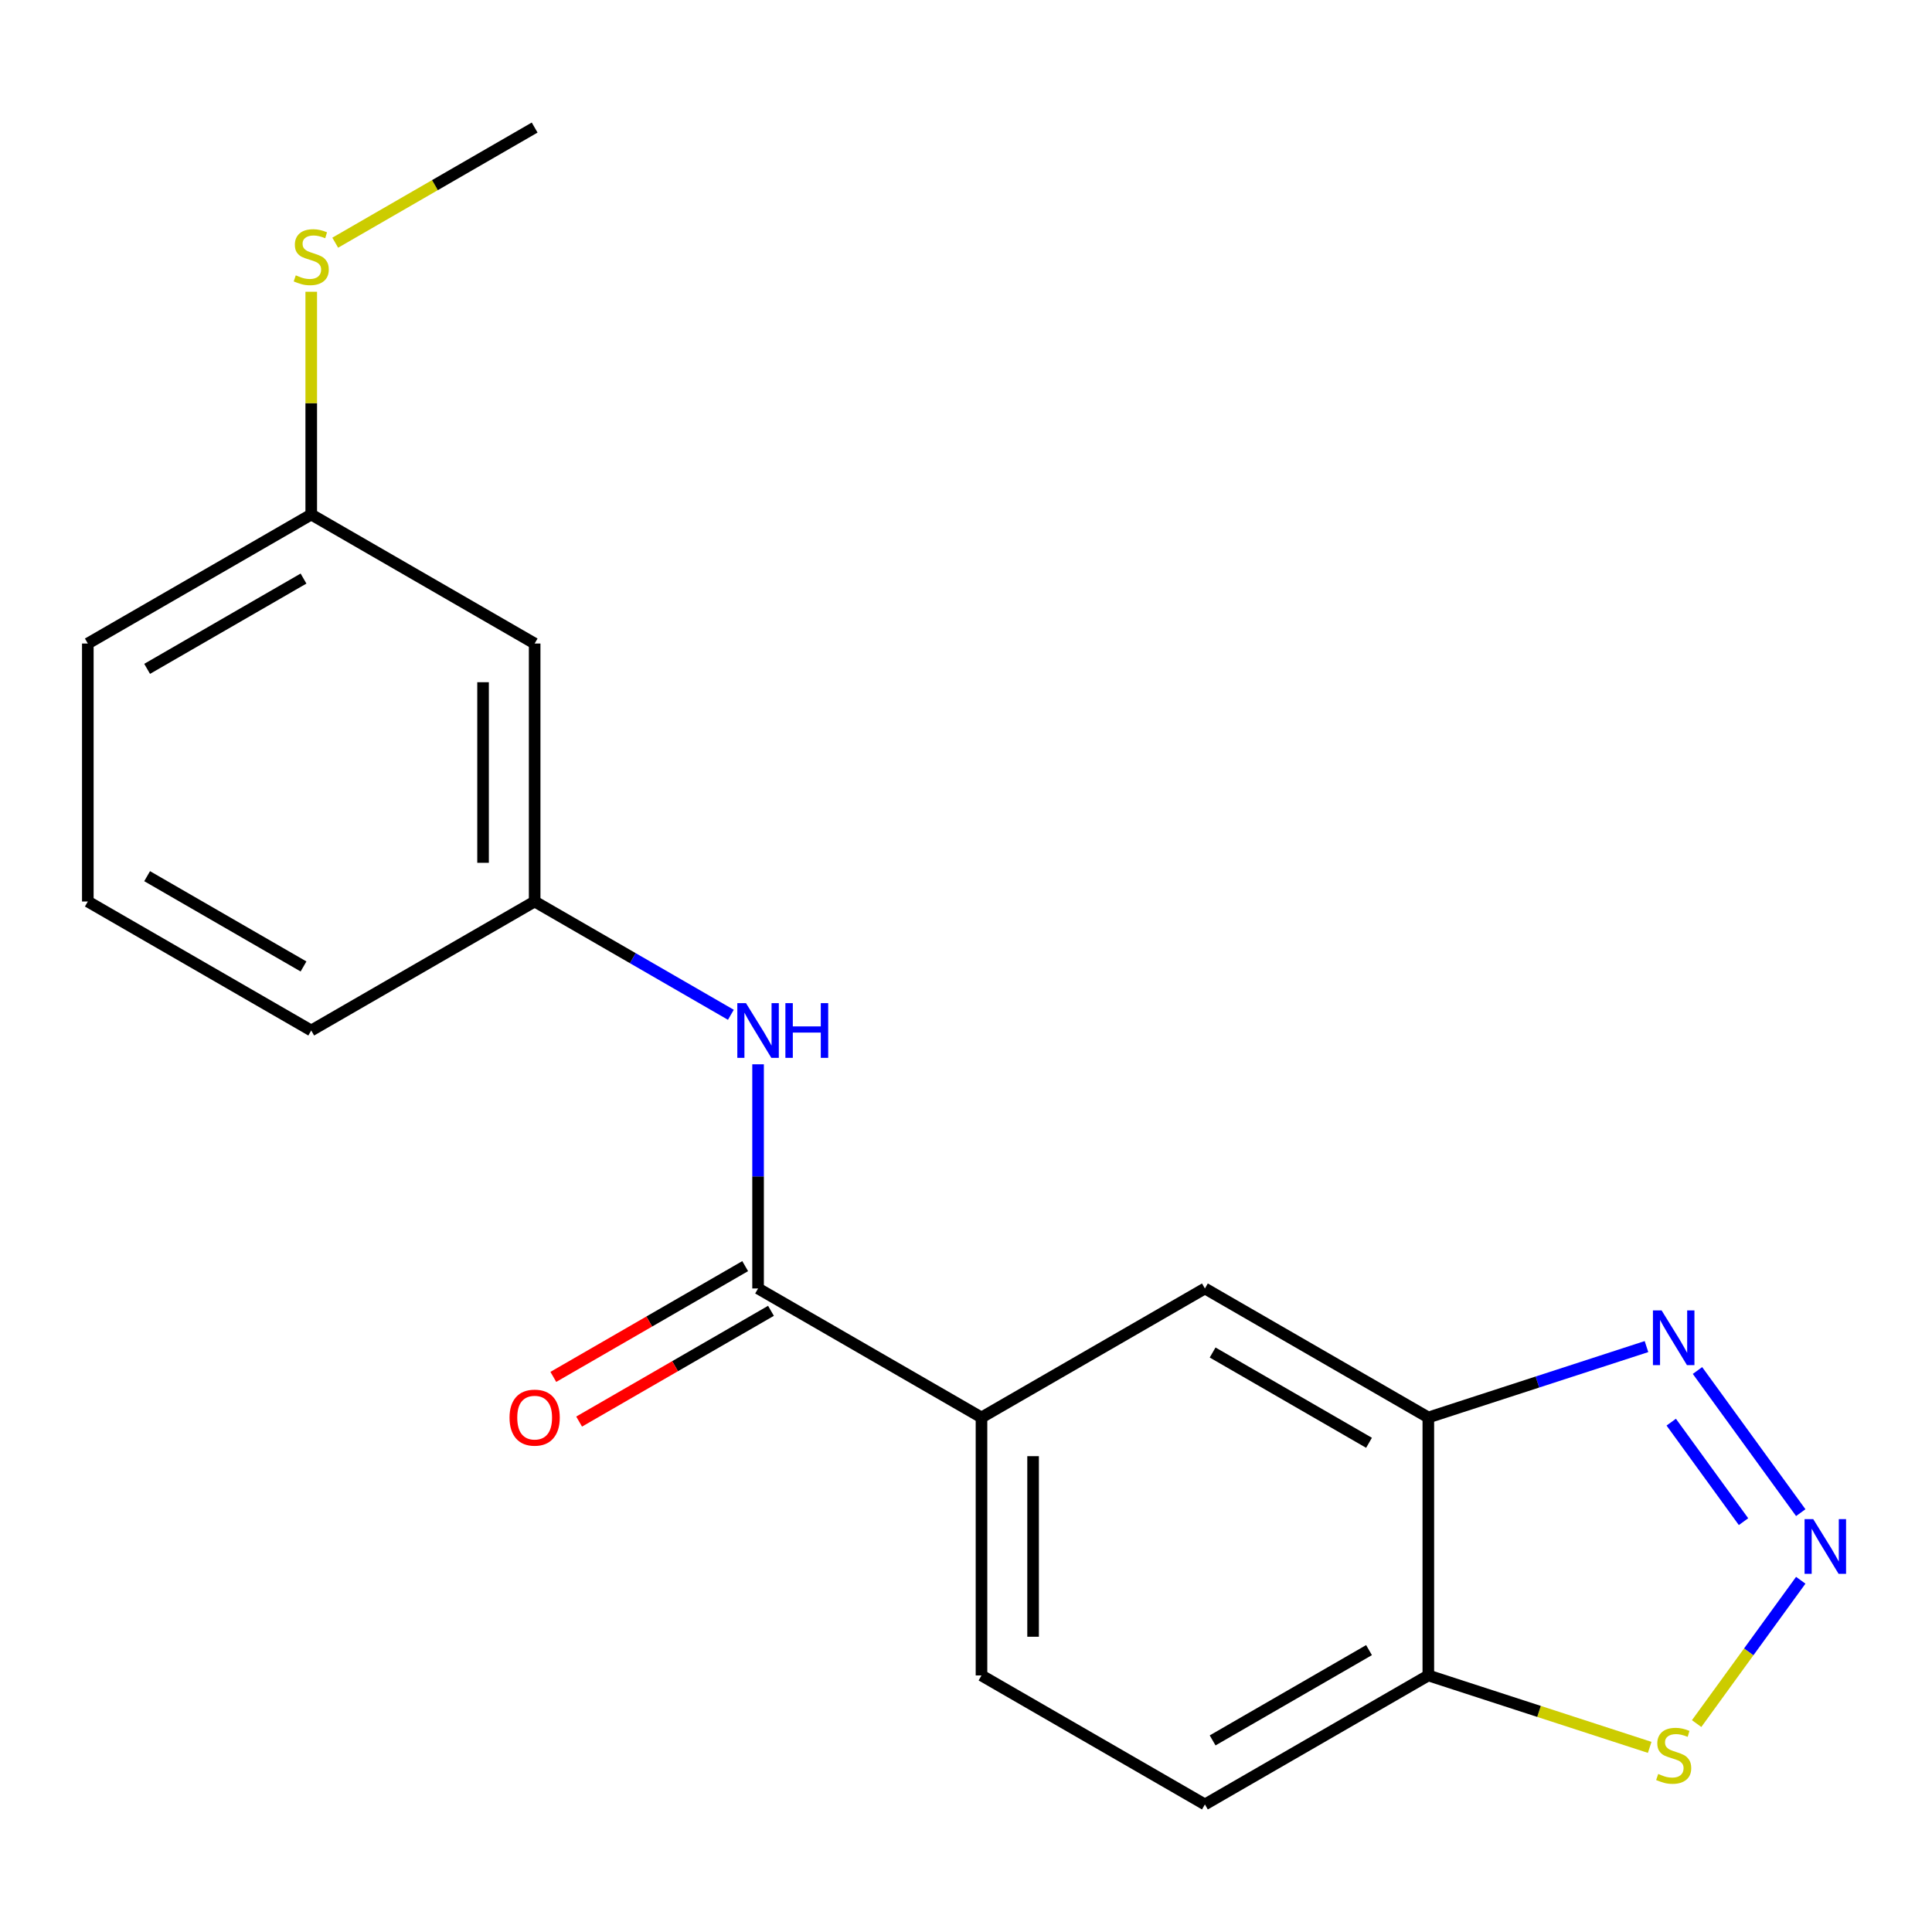 <?xml version='1.0' encoding='iso-8859-1'?>
<svg version='1.1' baseProfile='full'
              xmlns='http://www.w3.org/2000/svg'
                      xmlns:rdkit='http://www.rdkit.org/xml'
                      xmlns:xlink='http://www.w3.org/1999/xlink'
                  xml:space='preserve'
width='1000px' height='1000px' viewBox='0 0 1000 1000'>
<!-- END OF HEADER -->
<rect style='opacity:1.0;fill:#FFFFFF;stroke:none' width='1000' height='1000' x='0' y='0'> </rect>
<path class='bond-0' d='M 932.07,782.946 L 878.616,709.373' style='fill:none;fill-rule:evenodd;stroke:#0000FF;stroke-width:6px;stroke-linecap:butt;stroke-linejoin:miter;stroke-opacity:1' />
<path class='bond-0' d='M 902.446,787.607 L 865.028,736.106' style='fill:none;fill-rule:evenodd;stroke:#0000FF;stroke-width:6px;stroke-linecap:butt;stroke-linejoin:miter;stroke-opacity:1' />
<path class='bond-3' d='M 932.07,817.942 L 905.121,855.033' style='fill:none;fill-rule:evenodd;stroke:#0000FF;stroke-width:6px;stroke-linecap:butt;stroke-linejoin:miter;stroke-opacity:1' />
<path class='bond-3' d='M 905.121,855.033 L 878.173,892.125' style='fill:none;fill-rule:evenodd;stroke:#CCCC00;stroke-width:6px;stroke-linecap:butt;stroke-linejoin:miter;stroke-opacity:1' />
<path class='bond-1' d='M 852.217,696.99 L 795.759,715.334' style='fill:none;fill-rule:evenodd;stroke:#0000FF;stroke-width:6px;stroke-linecap:butt;stroke-linejoin:miter;stroke-opacity:1' />
<path class='bond-1' d='M 795.759,715.334 L 739.3,733.679' style='fill:none;fill-rule:evenodd;stroke:#000000;stroke-width:6px;stroke-linecap:butt;stroke-linejoin:miter;stroke-opacity:1' />
<path class='bond-7' d='M 739.3,733.679 L 623.659,666.913' style='fill:none;fill-rule:evenodd;stroke:#000000;stroke-width:6px;stroke-linecap:butt;stroke-linejoin:miter;stroke-opacity:1' />
<path class='bond-7' d='M 708.601,746.792 L 627.652,700.056' style='fill:none;fill-rule:evenodd;stroke:#000000;stroke-width:6px;stroke-linecap:butt;stroke-linejoin:miter;stroke-opacity:1' />
<path class='bond-19' d='M 739.3,733.679 L 739.3,867.209' style='fill:none;fill-rule:evenodd;stroke:#000000;stroke-width:6px;stroke-linecap:butt;stroke-linejoin:miter;stroke-opacity:1' />
<path class='bond-2' d='M 392.377,666.913 L 508.018,733.679' style='fill:none;fill-rule:evenodd;stroke:#000000;stroke-width:6px;stroke-linecap:butt;stroke-linejoin:miter;stroke-opacity:1' />
<path class='bond-5' d='M 392.377,666.913 L 392.377,608.897' style='fill:none;fill-rule:evenodd;stroke:#000000;stroke-width:6px;stroke-linecap:butt;stroke-linejoin:miter;stroke-opacity:1' />
<path class='bond-5' d='M 392.377,608.897 L 392.377,550.881' style='fill:none;fill-rule:evenodd;stroke:#0000FF;stroke-width:6px;stroke-linecap:butt;stroke-linejoin:miter;stroke-opacity:1' />
<path class='bond-9' d='M 385.701,655.349 L 336.05,684.015' style='fill:none;fill-rule:evenodd;stroke:#000000;stroke-width:6px;stroke-linecap:butt;stroke-linejoin:miter;stroke-opacity:1' />
<path class='bond-9' d='M 336.05,684.015 L 286.398,712.682' style='fill:none;fill-rule:evenodd;stroke:#FF0000;stroke-width:6px;stroke-linecap:butt;stroke-linejoin:miter;stroke-opacity:1' />
<path class='bond-9' d='M 399.054,678.477 L 349.403,707.144' style='fill:none;fill-rule:evenodd;stroke:#000000;stroke-width:6px;stroke-linecap:butt;stroke-linejoin:miter;stroke-opacity:1' />
<path class='bond-9' d='M 349.403,707.144 L 299.751,735.81' style='fill:none;fill-rule:evenodd;stroke:#FF0000;stroke-width:6px;stroke-linecap:butt;stroke-linejoin:miter;stroke-opacity:1' />
<path class='bond-4' d='M 853.877,904.438 L 796.589,885.824' style='fill:none;fill-rule:evenodd;stroke:#CCCC00;stroke-width:6px;stroke-linecap:butt;stroke-linejoin:miter;stroke-opacity:1' />
<path class='bond-4' d='M 796.589,885.824 L 739.3,867.209' style='fill:none;fill-rule:evenodd;stroke:#000000;stroke-width:6px;stroke-linecap:butt;stroke-linejoin:miter;stroke-opacity:1' />
<path class='bond-11' d='M 739.3,867.209 L 623.659,933.975' style='fill:none;fill-rule:evenodd;stroke:#000000;stroke-width:6px;stroke-linecap:butt;stroke-linejoin:miter;stroke-opacity:1' />
<path class='bond-11' d='M 708.601,854.096 L 627.652,900.832' style='fill:none;fill-rule:evenodd;stroke:#000000;stroke-width:6px;stroke-linecap:butt;stroke-linejoin:miter;stroke-opacity:1' />
<path class='bond-8' d='M 378.299,525.255 L 327.518,495.936' style='fill:none;fill-rule:evenodd;stroke:#0000FF;stroke-width:6px;stroke-linecap:butt;stroke-linejoin:miter;stroke-opacity:1' />
<path class='bond-8' d='M 327.518,495.936 L 276.736,466.617' style='fill:none;fill-rule:evenodd;stroke:#000000;stroke-width:6px;stroke-linecap:butt;stroke-linejoin:miter;stroke-opacity:1' />
<path class='bond-6' d='M 508.018,733.679 L 623.659,666.913' style='fill:none;fill-rule:evenodd;stroke:#000000;stroke-width:6px;stroke-linecap:butt;stroke-linejoin:miter;stroke-opacity:1' />
<path class='bond-20' d='M 508.018,733.679 L 508.018,867.209' style='fill:none;fill-rule:evenodd;stroke:#000000;stroke-width:6px;stroke-linecap:butt;stroke-linejoin:miter;stroke-opacity:1' />
<path class='bond-20' d='M 534.725,753.708 L 534.725,847.18' style='fill:none;fill-rule:evenodd;stroke:#000000;stroke-width:6px;stroke-linecap:butt;stroke-linejoin:miter;stroke-opacity:1' />
<path class='bond-10' d='M 276.736,466.617 L 276.736,333.087' style='fill:none;fill-rule:evenodd;stroke:#000000;stroke-width:6px;stroke-linecap:butt;stroke-linejoin:miter;stroke-opacity:1' />
<path class='bond-10' d='M 250.03,446.588 L 250.03,353.116' style='fill:none;fill-rule:evenodd;stroke:#000000;stroke-width:6px;stroke-linecap:butt;stroke-linejoin:miter;stroke-opacity:1' />
<path class='bond-16' d='M 276.736,466.617 L 161.096,533.383' style='fill:none;fill-rule:evenodd;stroke:#000000;stroke-width:6px;stroke-linecap:butt;stroke-linejoin:miter;stroke-opacity:1' />
<path class='bond-13' d='M 276.736,333.087 L 161.096,266.321' style='fill:none;fill-rule:evenodd;stroke:#000000;stroke-width:6px;stroke-linecap:butt;stroke-linejoin:miter;stroke-opacity:1' />
<path class='bond-12' d='M 623.659,933.975 L 508.018,867.209' style='fill:none;fill-rule:evenodd;stroke:#000000;stroke-width:6px;stroke-linecap:butt;stroke-linejoin:miter;stroke-opacity:1' />
<path class='bond-14' d='M 161.096,266.321 L 161.096,208.665' style='fill:none;fill-rule:evenodd;stroke:#000000;stroke-width:6px;stroke-linecap:butt;stroke-linejoin:miter;stroke-opacity:1' />
<path class='bond-14' d='M 161.096,208.665 L 161.096,151.009' style='fill:none;fill-rule:evenodd;stroke:#CCCC00;stroke-width:6px;stroke-linecap:butt;stroke-linejoin:miter;stroke-opacity:1' />
<path class='bond-21' d='M 161.096,266.321 L 45.455,333.087' style='fill:none;fill-rule:evenodd;stroke:#000000;stroke-width:6px;stroke-linecap:butt;stroke-linejoin:miter;stroke-opacity:1' />
<path class='bond-21' d='M 157.102,299.464 L 76.154,346.2' style='fill:none;fill-rule:evenodd;stroke:#000000;stroke-width:6px;stroke-linecap:butt;stroke-linejoin:miter;stroke-opacity:1' />
<path class='bond-18' d='M 173.514,125.621 L 225.125,95.823' style='fill:none;fill-rule:evenodd;stroke:#CCCC00;stroke-width:6px;stroke-linecap:butt;stroke-linejoin:miter;stroke-opacity:1' />
<path class='bond-18' d='M 225.125,95.823 L 276.736,66.025' style='fill:none;fill-rule:evenodd;stroke:#000000;stroke-width:6px;stroke-linecap:butt;stroke-linejoin:miter;stroke-opacity:1' />
<path class='bond-15' d='M 45.455,466.617 L 161.096,533.383' style='fill:none;fill-rule:evenodd;stroke:#000000;stroke-width:6px;stroke-linecap:butt;stroke-linejoin:miter;stroke-opacity:1' />
<path class='bond-15' d='M 76.154,453.504 L 157.102,500.24' style='fill:none;fill-rule:evenodd;stroke:#000000;stroke-width:6px;stroke-linecap:butt;stroke-linejoin:miter;stroke-opacity:1' />
<path class='bond-17' d='M 45.455,466.617 L 45.455,333.087' style='fill:none;fill-rule:evenodd;stroke:#000000;stroke-width:6px;stroke-linecap:butt;stroke-linejoin:miter;stroke-opacity:1' />
<path  class='atom-0' d='M 938.523 786.284
L 947.803 801.284
Q 948.723 802.764, 950.203 805.444
Q 951.683 808.124, 951.763 808.284
L 951.763 786.284
L 955.523 786.284
L 955.523 814.604
L 951.643 814.604
L 941.683 798.204
Q 940.523 796.284, 939.283 794.084
Q 938.083 791.884, 937.723 791.204
L 937.723 814.604
L 934.043 814.604
L 934.043 786.284
L 938.523 786.284
' fill='#0000FF'/>
<path  class='atom-1' d='M 860.036 678.255
L 869.316 693.255
Q 870.236 694.735, 871.716 697.415
Q 873.196 700.095, 873.276 700.255
L 873.276 678.255
L 877.036 678.255
L 877.036 706.575
L 873.156 706.575
L 863.196 690.175
Q 862.036 688.255, 860.796 686.055
Q 859.596 683.855, 859.236 683.175
L 859.236 706.575
L 855.556 706.575
L 855.556 678.255
L 860.036 678.255
' fill='#0000FF'/>
<path  class='atom-4' d='M 858.296 918.193
Q 858.616 918.313, 859.936 918.873
Q 861.256 919.433, 862.696 919.793
Q 864.176 920.113, 865.616 920.113
Q 868.296 920.113, 869.856 918.833
Q 871.416 917.513, 871.416 915.233
Q 871.416 913.673, 870.616 912.713
Q 869.856 911.753, 868.656 911.233
Q 867.456 910.713, 865.456 910.113
Q 862.936 909.353, 861.416 908.633
Q 859.936 907.913, 858.856 906.393
Q 857.816 904.873, 857.816 902.313
Q 857.816 898.753, 860.216 896.553
Q 862.656 894.353, 867.456 894.353
Q 870.736 894.353, 874.456 895.913
L 873.536 898.993
Q 870.136 897.593, 867.576 897.593
Q 864.816 897.593, 863.296 898.753
Q 861.776 899.873, 861.816 901.833
Q 861.816 903.353, 862.576 904.273
Q 863.376 905.193, 864.496 905.713
Q 865.656 906.233, 867.576 906.833
Q 870.136 907.633, 871.656 908.433
Q 873.176 909.233, 874.256 910.873
Q 875.376 912.473, 875.376 915.233
Q 875.376 919.153, 872.736 921.273
Q 870.136 923.353, 865.776 923.353
Q 863.256 923.353, 861.336 922.793
Q 859.456 922.273, 857.216 921.353
L 858.296 918.193
' fill='#CCCC00'/>
<path  class='atom-6' d='M 386.117 519.223
L 395.397 534.223
Q 396.317 535.703, 397.797 538.383
Q 399.277 541.063, 399.357 541.223
L 399.357 519.223
L 403.117 519.223
L 403.117 547.543
L 399.237 547.543
L 389.277 531.143
Q 388.117 529.223, 386.877 527.023
Q 385.677 524.823, 385.317 524.143
L 385.317 547.543
L 381.637 547.543
L 381.637 519.223
L 386.117 519.223
' fill='#0000FF'/>
<path  class='atom-6' d='M 406.517 519.223
L 410.357 519.223
L 410.357 531.263
L 424.837 531.263
L 424.837 519.223
L 428.677 519.223
L 428.677 547.543
L 424.837 547.543
L 424.837 534.463
L 410.357 534.463
L 410.357 547.543
L 406.517 547.543
L 406.517 519.223
' fill='#0000FF'/>
<path  class='atom-10' d='M 263.736 733.759
Q 263.736 726.959, 267.096 723.159
Q 270.456 719.359, 276.736 719.359
Q 283.016 719.359, 286.376 723.159
Q 289.736 726.959, 289.736 733.759
Q 289.736 740.639, 286.336 744.559
Q 282.936 748.439, 276.736 748.439
Q 270.496 748.439, 267.096 744.559
Q 263.736 740.679, 263.736 733.759
M 276.736 745.239
Q 281.056 745.239, 283.376 742.359
Q 285.736 739.439, 285.736 733.759
Q 285.736 728.199, 283.376 725.399
Q 281.056 722.559, 276.736 722.559
Q 272.416 722.559, 270.056 725.359
Q 267.736 728.159, 267.736 733.759
Q 267.736 739.479, 270.056 742.359
Q 272.416 745.239, 276.736 745.239
' fill='#FF0000'/>
<path  class='atom-15' d='M 153.096 142.511
Q 153.416 142.631, 154.736 143.191
Q 156.056 143.751, 157.496 144.111
Q 158.976 144.431, 160.416 144.431
Q 163.096 144.431, 164.656 143.151
Q 166.216 141.831, 166.216 139.551
Q 166.216 137.991, 165.416 137.031
Q 164.656 136.071, 163.456 135.551
Q 162.256 135.031, 160.256 134.431
Q 157.736 133.671, 156.216 132.951
Q 154.736 132.231, 153.656 130.711
Q 152.616 129.191, 152.616 126.631
Q 152.616 123.071, 155.016 120.871
Q 157.456 118.671, 162.256 118.671
Q 165.536 118.671, 169.256 120.231
L 168.336 123.311
Q 164.936 121.911, 162.376 121.911
Q 159.616 121.911, 158.096 123.071
Q 156.576 124.191, 156.616 126.151
Q 156.616 127.671, 157.376 128.591
Q 158.176 129.511, 159.296 130.031
Q 160.456 130.551, 162.376 131.151
Q 164.936 131.951, 166.456 132.751
Q 167.976 133.551, 169.056 135.191
Q 170.176 136.791, 170.176 139.551
Q 170.176 143.471, 167.536 145.591
Q 164.936 147.671, 160.576 147.671
Q 158.056 147.671, 156.136 147.111
Q 154.256 146.591, 152.016 145.671
L 153.096 142.511
' fill='#CCCC00'/>
</svg>
